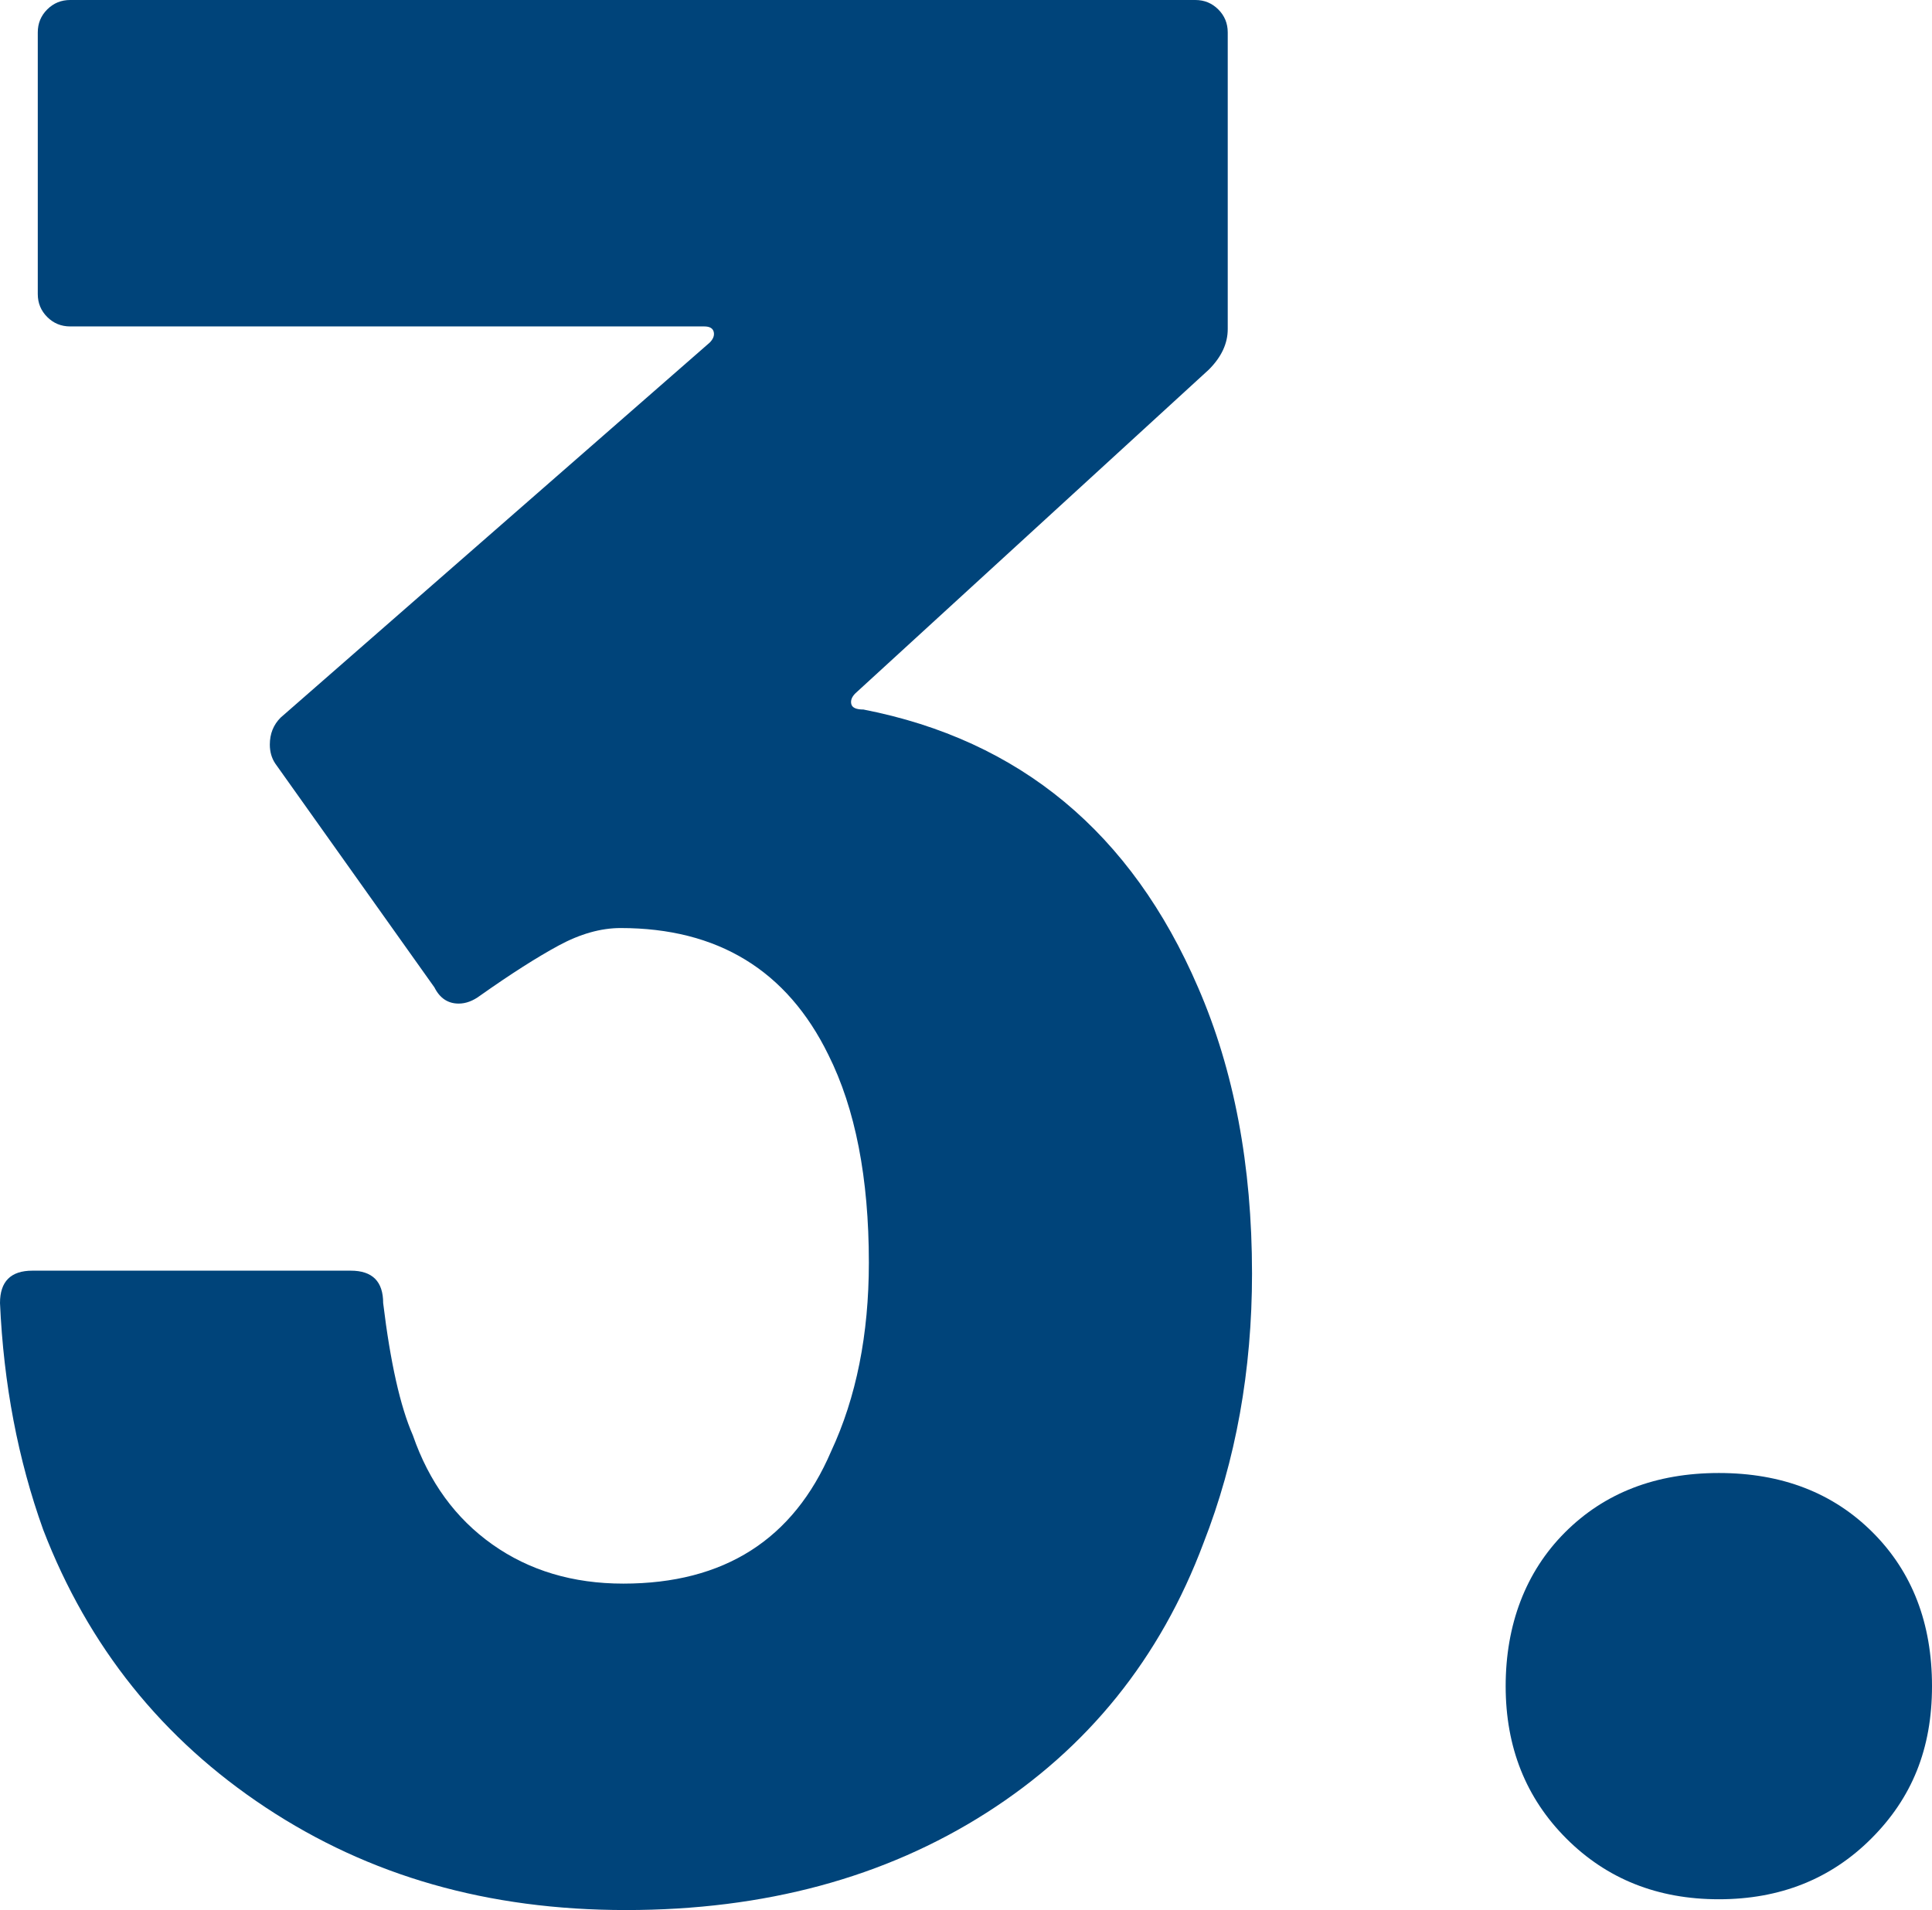 <?xml version="1.0" encoding="UTF-8"?>
<svg id="uuid-2aa301df-ef68-4d5d-9bc3-5beec5f54a13" data-name="Capa 1" xmlns="http://www.w3.org/2000/svg" viewBox="0 0 42.96 42.48">
  <defs>
    <style>
      .uuid-194e71dd-39cb-42ad-98cb-91c121c6de20 {
        fill: #00447a;
      }
    </style>
  </defs>
  <path class="uuid-194e71dd-39cb-42ad-98cb-91c121c6de20" d="M27.84,28.32c0,2.16-.36,4.16-1.08,6-.96,2.56-2.57,4.56-4.83,6-2.26,1.44-4.93,2.16-8.01,2.16s-5.71-.76-8.01-2.28c-2.3-1.52-3.95-3.58-4.95-6.18-.56-1.56-.88-3.24-.96-5.04,0-.48.24-.72.72-.72h7.08c.48,0,.72.24.72.72.16,1.32.38,2.3.66,2.94.36,1.04.95,1.85,1.77,2.43.82.58,1.79.87,2.91.87,2.24,0,3.78-.98,4.62-2.94.56-1.2.84-2.6.84-4.2,0-1.88-.3-3.42-.9-4.62-.92-1.88-2.46-2.82-4.62-2.82-.44,0-.9.13-1.38.39-.48.26-1.06.63-1.74,1.11-.16.12-.32.18-.48.18-.24,0-.42-.12-.54-.36l-3.54-4.98c-.08-.12-.12-.26-.12-.42,0-.24.08-.44.24-.6L15.78,7.62c.08-.08.11-.16.09-.24-.02-.08-.09-.12-.21-.12H1.56c-.2,0-.37-.07-.51-.21-.14-.14-.21-.31-.21-.51V.72c0-.2.07-.37.21-.51.14-.14.31-.21.51-.21h25.02c.2,0,.37.07.51.21.14.14.21.31.21.51v6.6c0,.32-.14.62-.42.9l-7.86,7.2c-.08.08-.11.16-.09.24.02.08.11.12.27.12,3.48.68,5.96,2.74,7.44,6.18.8,1.84,1.2,3.96,1.2,6.36Z"/>
  <path class="uuid-194e71dd-39cb-42ad-98cb-91c121c6de20" d="M34.83,40.89c-.9-.9-1.35-2.03-1.35-3.39s.44-2.54,1.32-3.42,2.02-1.32,3.42-1.32,2.54.44,3.42,1.32c.88.88,1.32,2.02,1.32,3.42s-.45,2.49-1.35,3.39-2.03,1.35-3.39,1.35-2.49-.45-3.39-1.35Z"/>
</svg>